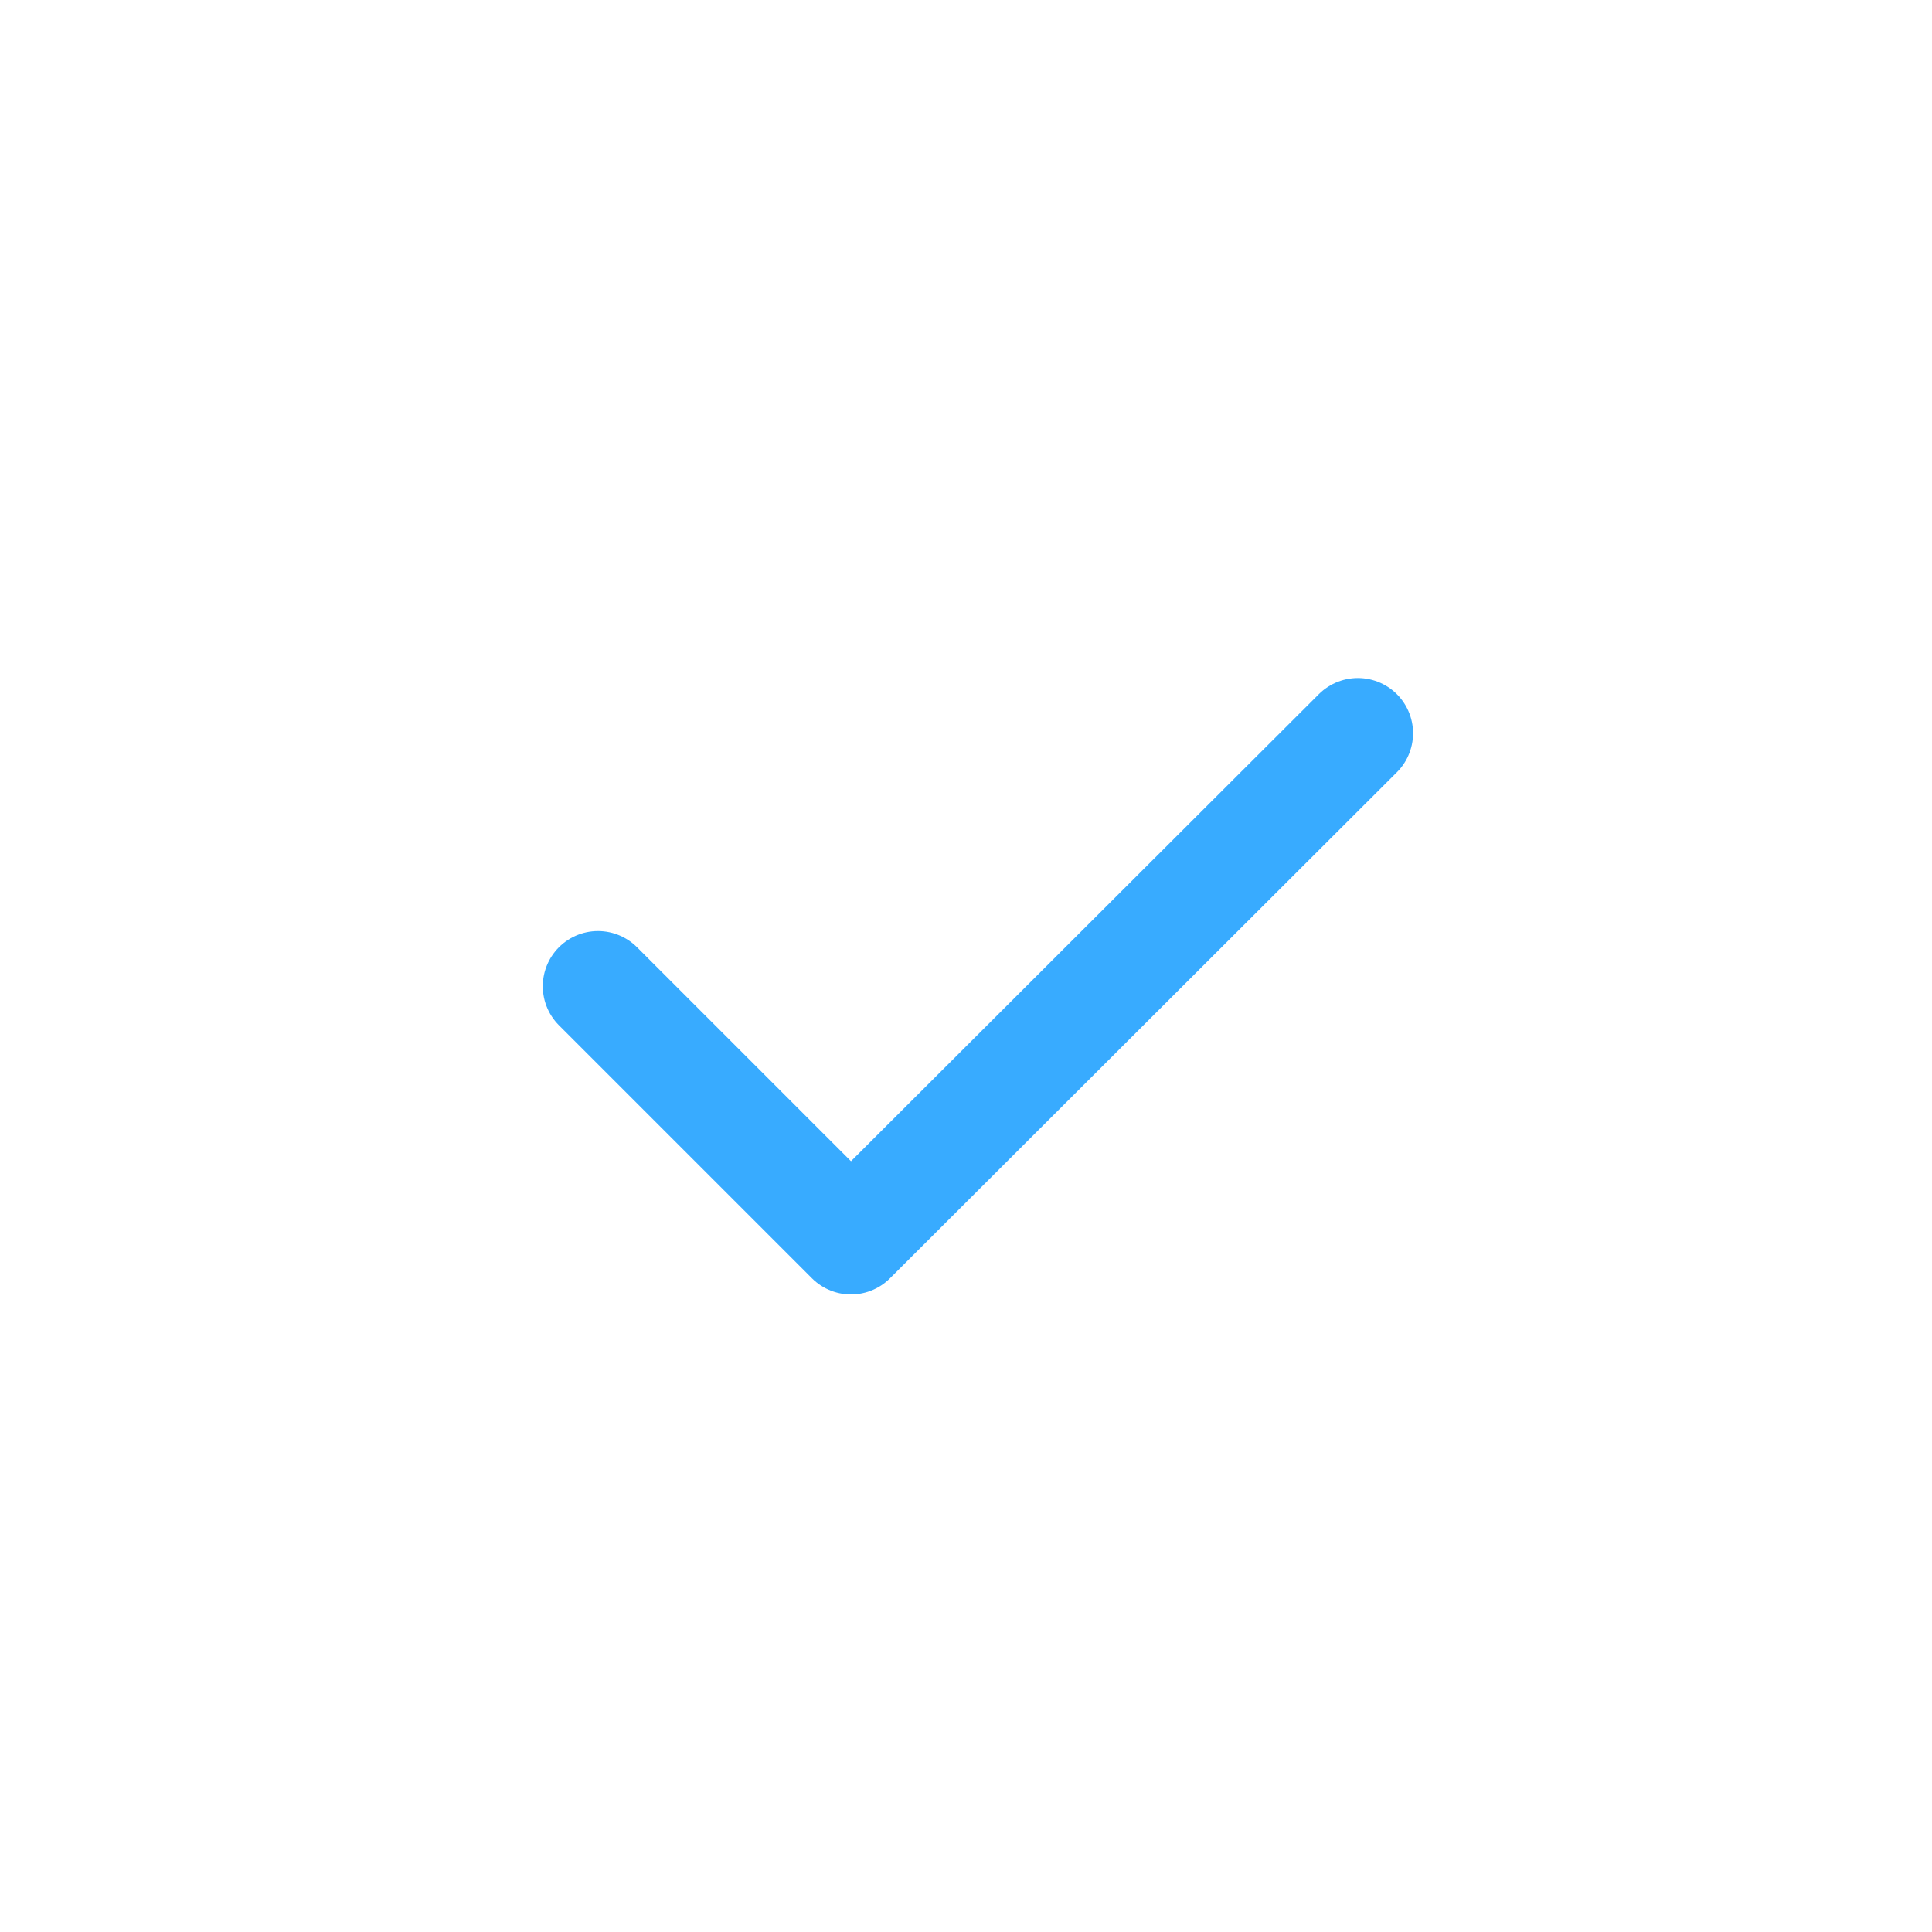 <svg width="35" height="35" viewBox="0 0 35 35" fill="none" xmlns="http://www.w3.org/2000/svg">
<g filter="url(#filter0_i_398_9097)">
<circle cx="17.5" cy="17.5" r="16.5" stroke="white" stroke-width="2"/>
</g>
<path d="M10.833 17.867L15.416 22.45L24.599 13.283" stroke="#38ABFF" stroke-width="2" stroke-linecap="round" stroke-linejoin="round"/>
<defs>
<filter id="filter0_i_398_9097" x="0" y="-2.24" width="35" height="37.24" filterUnits="userSpaceOnUse" color-interpolation-filters="sRGB">
<feFlood flood-opacity="0" result="BackgroundImageFix"/>
<feBlend mode="normal" in="SourceGraphic" in2="BackgroundImageFix" result="shape"/>
<feColorMatrix in="SourceAlpha" type="matrix" values="0 0 0 0 0 0 0 0 0 0 0 0 0 0 0 0 0 0 127 0" result="hardAlpha"/>
<feOffset dy="-2.24"/>
<feGaussianBlur stdDeviation="2.24"/>
<feComposite in2="hardAlpha" operator="arithmetic" k2="-1" k3="1"/>
<feColorMatrix type="matrix" values="0 0 0 0 1 0 0 0 0 0.78 0 0 0 0 0.039 0 0 0 0.2 0"/>
<feBlend mode="normal" in2="shape" result="effect1_innerShadow_398_9097"/>
</filter>
</defs>
</svg>
